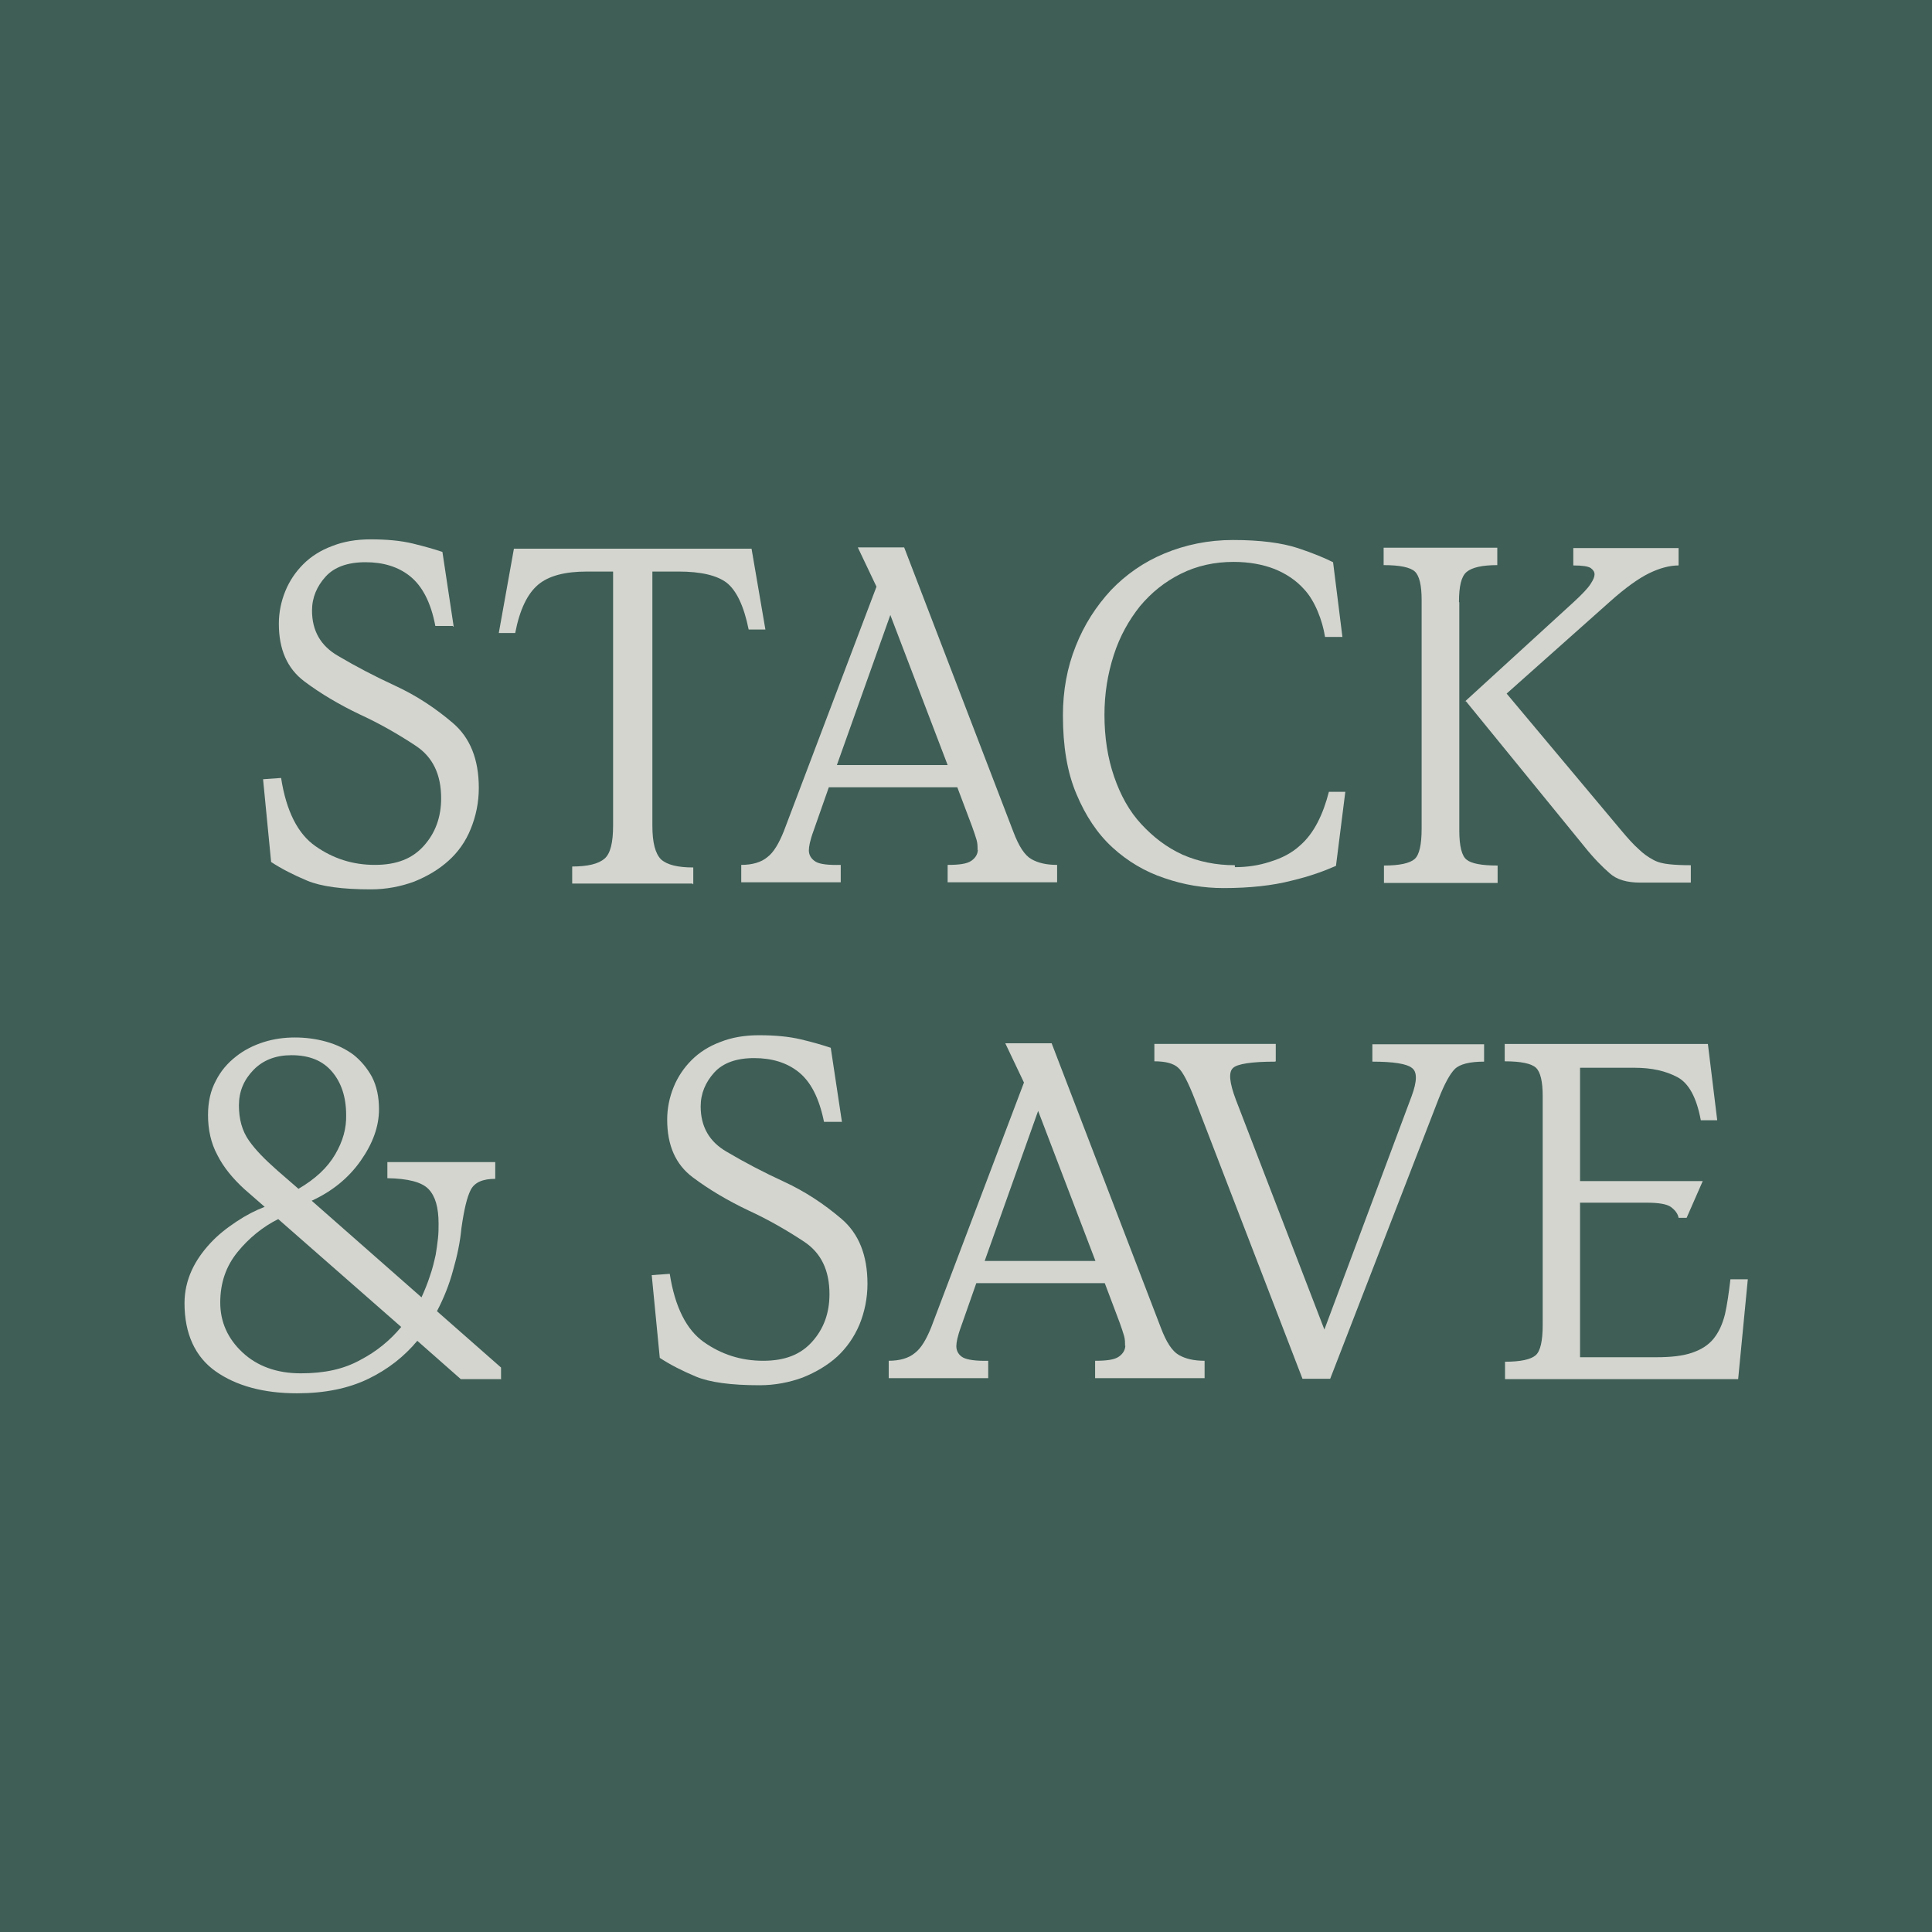 <?xml version="1.0" encoding="UTF-8"?>
<svg id="Layer_1" xmlns="http://www.w3.org/2000/svg" width="60" height="60" version="1.1" viewBox="0 0 60 60">
  <!-- Generator: Adobe Illustrator 29.5.1, SVG Export Plug-In . SVG Version: 2.1.0 Build 141)  -->
  <defs>
    <style>
      .st0 {
        fill: #d4d5cf;
      }

      .st1 {
        isolation: isolate;
      }

      .st2 {
        fill: #3e5e56;
      }
    </style>
  </defs>
  <rect class="st2" width="60" height="60"/>
  <g class="st1">
    <g class="st1">
      <path class="st0" d="M14.07,19.44h-.55c-.14-.74-.41-1.24-.78-1.54s-.84-.44-1.39-.44-.97.15-1.24.45-.42.65-.42,1.05c0,.63.27,1.1.81,1.41.54.32,1.13.63,1.78.93s1.24.69,1.78,1.15.81,1.13.81,2.02c0,.45-.09.88-.25,1.27-.16.4-.4.73-.69.99-.3.27-.65.48-1.07.65-.41.15-.86.24-1.34.24-.89,0-1.55-.09-1.98-.27s-.8-.37-1.12-.58l-.25-2.57.56-.04c.16,1.03.52,1.74,1.07,2.12.54.38,1.15.58,1.84.58s1.17-.2,1.52-.59c.36-.4.54-.89.54-1.48,0-.74-.26-1.28-.79-1.63s-1.1-.68-1.73-.97c-.63-.3-1.21-.64-1.73-1.03-.53-.4-.79-.99-.79-1.79,0-.35.07-.69.2-1.01s.32-.6.56-.84.54-.43.89-.56c.35-.14.75-.21,1.2-.21.5,0,.94.04,1.31.13s.68.18.92.26l.35,2.32h-.02v-.02Z"/>
      <path class="st0" d="M21.52,27.44h-3.75v-.53c.48,0,.81-.08,1-.24s.27-.51.27-1.03v-7.89h-.81c-.68,0-1.19.13-1.52.41s-.57.77-.71,1.5h-.51l.47-2.62h7.38l.43,2.51h-.52c-.15-.74-.38-1.21-.68-1.45-.3-.23-.8-.35-1.5-.35h-.81v7.89c0,.53.09.87.27,1.05.19.17.52.25,1,.25v.52h-.02v-.02Z"/>
      <path class="st0" d="M30.36,26.38c0-.08,0-.18-.03-.29s-.08-.25-.14-.42l-.46-1.22h-3.99l-.46,1.31c-.07.19-.11.33-.13.42s-.03.17-.03.23c0,.15.08.27.21.35s.4.11.78.1v.54h-3.09v-.54c.34,0,.62-.08.81-.24.2-.15.36-.43.51-.8l2.88-7.6-.58-1.22h1.44l3.39,8.83c.17.45.35.73.56.85s.47.18.8.18v.54h-3.4v-.54c.35,0,.6-.03.74-.13s.2-.22.2-.37v.03h0-.02ZM25.99,23.76h3.44l-1.78-4.66-1.66,4.66Z"/>
      <path class="st0" d="M38.37,26.93c.35,0,.72-.05,1.08-.17.36-.11.67-.27.92-.5.22-.19.4-.43.55-.72s.26-.6.35-.95h.51l-.29,2.3c-.34.15-.79.32-1.38.46-.58.15-1.29.23-2.11.23-.63,0-1.23-.1-1.84-.31-.6-.2-1.14-.52-1.61-.95s-.84-.99-1.12-1.66c-.29-.68-.42-1.5-.42-2.44,0-.77.13-1.49.4-2.16.26-.66.63-1.23,1.09-1.73.46-.48,1.01-.87,1.66-1.14s1.36-.42,2.13-.42c.85,0,1.52.09,2.01.25s.86.32,1.1.44l.29,2.32h-.54c-.04-.26-.12-.54-.23-.8s-.25-.5-.42-.68c-.24-.27-.55-.48-.92-.63-.36-.14-.79-.22-1.27-.22-.59,0-1.14.12-1.64.37s-.91.58-1.27,1.01c-.34.43-.62.92-.81,1.51s-.29,1.2-.29,1.86c0,.7.1,1.34.3,1.92s.47,1.07.84,1.47.78.72,1.28.95c.5.22,1.05.33,1.63.33v.02h0v.04Z"/>
      <path class="st0" d="M45.32,18.71v7.09c0,.48.08.79.23.9.15.12.47.18.96.18v.54h-3.53v-.54c.48,0,.8-.07.95-.2s.22-.45.22-.95v-7.1c0-.45-.07-.75-.21-.88s-.46-.2-.97-.2v-.54h3.53v.54c-.46,0-.78.07-.95.21-.17.14-.24.45-.24.94h.01ZM45.49,21.79l3.39-3.1c.26-.24.44-.43.52-.56.08-.12.12-.22.12-.29,0-.08-.04-.14-.12-.2-.08-.05-.25-.08-.54-.08v-.54h3.27v.54c-.27,0-.58.08-.91.24s-.75.46-1.24.9l-3.19,2.84,3.56,4.25c.21.25.38.44.54.58.14.14.3.25.45.33.14.08.31.12.5.14s.4.03.67.03v.54h-1.57c-.41,0-.73-.09-.95-.29-.22-.19-.5-.47-.81-.86l-3.66-4.49h0l-.02.02Z"/>
    </g>
    <g class="st1">
      <path class="st0" d="M15.55,42.83h-1.24l-1.35-1.19c-.4.48-.9.88-1.52,1.18s-1.35.45-2.22.45c-1.03,0-1.88-.23-2.52-.68s-.97-1.17-.97-2.12c0-.36.08-.7.22-1.01.14-.31.34-.59.58-.85s.51-.47.81-.67c.3-.2.59-.35.88-.46l-.63-.55c-.36-.33-.65-.68-.84-1.06-.2-.37-.29-.79-.29-1.24,0-.41.08-.76.24-1.06.15-.3.36-.55.63-.76.25-.2.55-.35.87-.45s.64-.14.96-.14.65.04.97.13.59.22.84.4c.24.19.43.42.58.69.15.29.22.63.22,1.01,0,.53-.19,1.06-.57,1.6s-.89.95-1.52,1.24l3.41,3c.1-.22.19-.44.26-.66.08-.22.13-.44.18-.66.03-.17.05-.33.07-.5s.02-.32.02-.47c0-.5-.1-.85-.31-1.07s-.64-.33-1.28-.34v-.5h3.35v.52c-.39,0-.64.11-.76.34s-.21.63-.29,1.19c-.04.43-.13.86-.26,1.31-.12.45-.29.87-.5,1.27l1.99,1.75v.37h-.03.02ZM6.84,40.45c0,.6.23,1.12.69,1.55s1.07.65,1.81.65,1.33-.13,1.84-.41c.52-.27.94-.62,1.28-1.03l-3.82-3.35c-.48.24-.91.59-1.26,1.02-.36.44-.54.96-.54,1.57ZM8.59,36.33l.68.59c.53-.31.9-.66,1.14-1.07s.35-.81.34-1.22c0-.56-.15-1.01-.44-1.35s-.7-.51-1.26-.51c-.48,0-.88.15-1.18.46s-.45.67-.45,1.1.1.79.31,1.09.5.59.85.9h.01Z"/>
      <path class="st0" d="M26.14,34.84h-.55c-.15-.74-.41-1.24-.78-1.54s-.84-.44-1.39-.44-.97.15-1.24.45-.42.65-.42,1.05c0,.63.27,1.1.81,1.41.54.32,1.13.63,1.78.93s1.24.69,1.78,1.15c.54.46.81,1.13.81,2.02,0,.45-.09.88-.25,1.27-.17.4-.41.73-.69.99-.3.27-.65.48-1.07.65-.41.15-.86.24-1.34.24-.89,0-1.55-.09-1.98-.27s-.8-.37-1.12-.58l-.25-2.57.56-.04c.16,1.03.52,1.74,1.06,2.12s1.15.58,1.84.58,1.17-.2,1.52-.59c.36-.4.54-.89.54-1.48,0-.74-.26-1.28-.79-1.63s-1.1-.68-1.73-.97c-.63-.3-1.21-.64-1.73-1.03-.53-.4-.79-.99-.79-1.79,0-.35.07-.69.2-1.01.13-.32.32-.6.56-.84s.54-.43.89-.56c.35-.14.75-.21,1.2-.21.5,0,.93.04,1.31.13s.68.18.92.26l.35,2.32h0v-.02Z"/>
      <path class="st0" d="M34.94,41.78c0-.08,0-.18-.03-.29s-.08-.25-.14-.42l-.46-1.22h-3.99l-.46,1.31c-.07.19-.11.33-.13.42s-.03.17-.03.23c0,.15.08.28.21.35s.4.11.78.1v.54h-3.09v-.54c.34,0,.62-.08.81-.24.2-.15.36-.43.51-.8l2.88-7.6-.58-1.22h1.44l3.39,8.83c.17.45.35.73.56.85s.47.18.8.18v.54h-3.4v-.54c.35,0,.6-.03.74-.13s.2-.22.2-.37v.03h0-.02ZM30.58,39.16h3.44l-1.78-4.66-1.66,4.66Z"/>
      <path class="st0" d="M39.61,32.97c-.74,0-1.19.07-1.32.2-.14.13-.11.45.09.98l2.75,7.14,2.71-7.25c.17-.46.18-.76,0-.88-.15-.12-.56-.19-1.22-.19v-.54h3.47v.54c-.45,0-.76.08-.91.23s-.32.46-.5.92l-3.37,8.7h-.86l-3.34-8.67c-.21-.54-.38-.87-.52-.99-.14-.13-.38-.2-.74-.2v-.54h3.77v.54h-.02.01Z"/>
      <path class="st0" d="M46.74,42.83v-.54c.48,0,.8-.07.95-.2s.22-.45.22-.95v-7.1c0-.45-.07-.75-.21-.88s-.46-.2-.97-.2v-.54h6.31l.29,2.37h-.51c-.13-.7-.37-1.15-.73-1.34s-.79-.29-1.33-.29h-1.69v3.52h3.81l-.5,1.14h-.25c-.02-.12-.1-.23-.23-.33s-.4-.14-.78-.14h-2.05v4.8h2.37c.45,0,.82-.04,1.11-.14s.51-.24.67-.44.27-.44.35-.75c.07-.31.12-.67.17-1.09h.54l-.3,3.1s-7.24,0-7.24,0Z"/>
    </g>
  </g>
</svg>